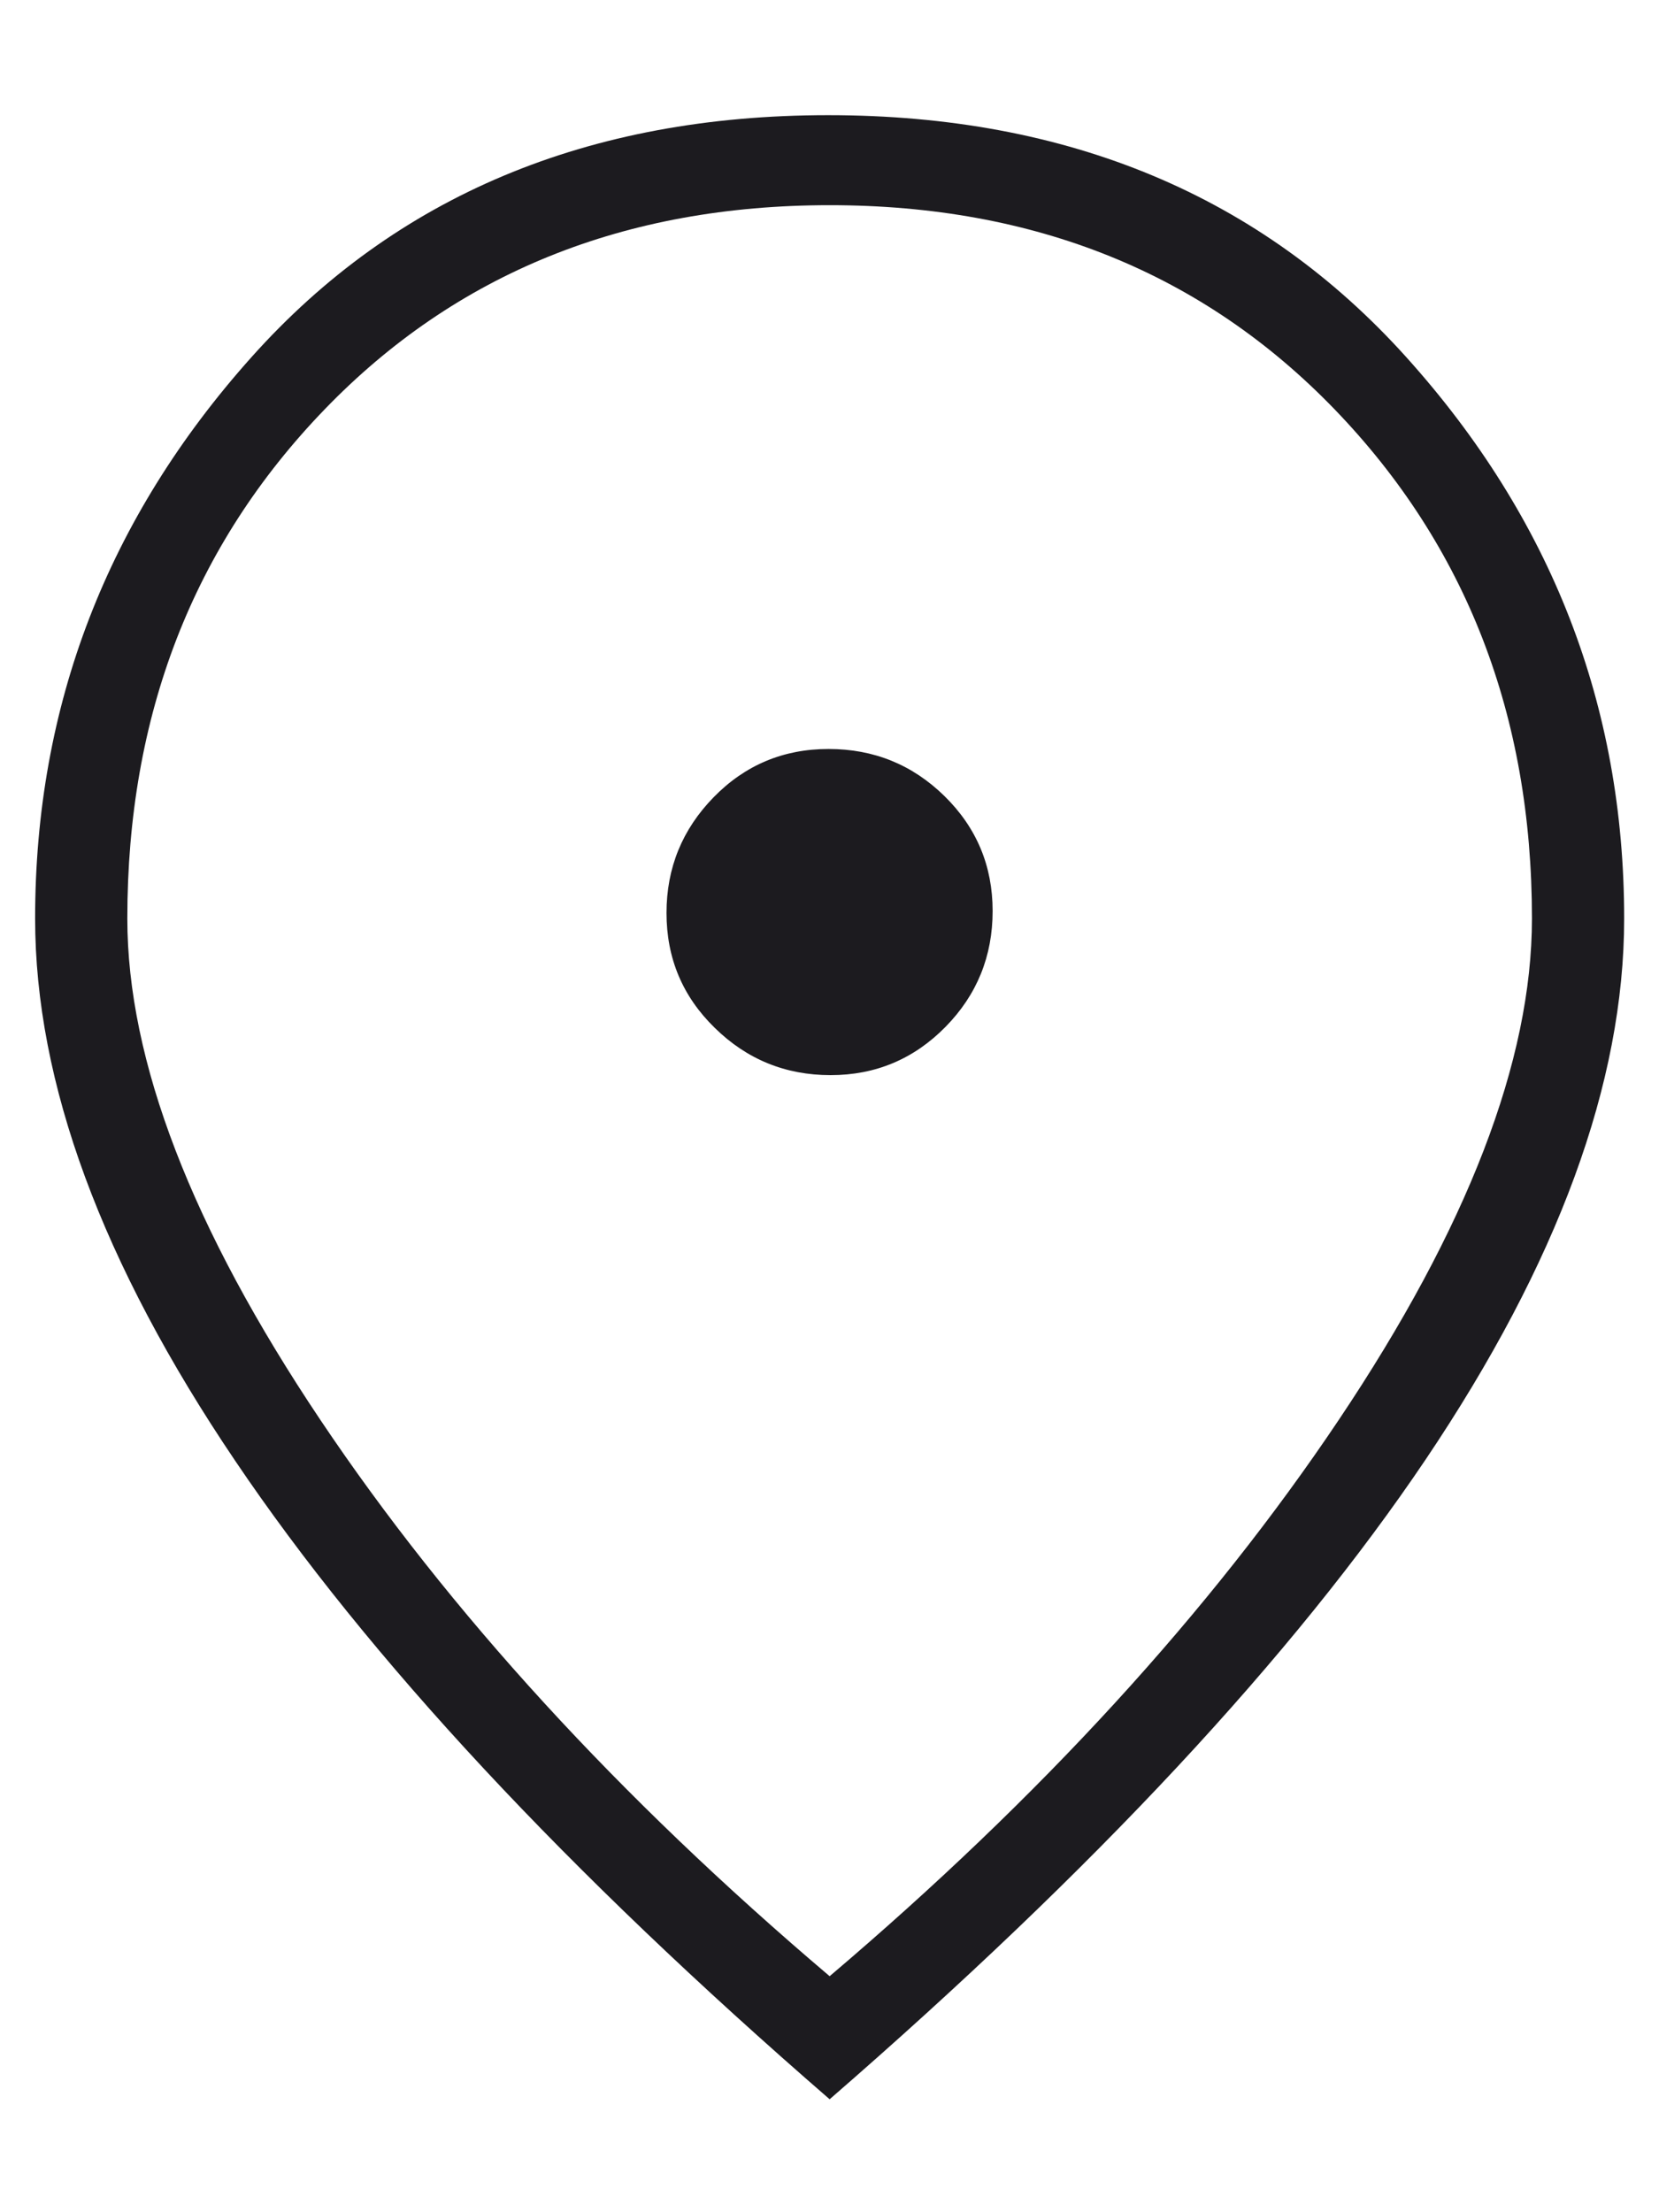 <svg width="12" height="16" viewBox="0 0 12 16" fill="none" xmlns="http://www.w3.org/2000/svg">
<path d="M6.008 7.776C6.334 7.776 6.611 7.659 6.839 7.427C7.067 7.195 7.18 6.915 7.18 6.589C7.18 6.263 7.064 5.986 6.832 5.758C6.599 5.53 6.32 5.417 5.993 5.417C5.667 5.417 5.39 5.533 5.163 5.765C4.935 5.998 4.821 6.277 4.821 6.603C4.821 6.93 4.937 7.207 5.17 7.434C5.402 7.662 5.682 7.776 6.008 7.776ZM6.001 14.293C7.525 12.999 8.753 11.658 9.684 10.269C10.615 8.88 11.081 7.671 11.081 6.643C11.081 5.174 10.605 3.947 9.654 2.961C8.703 1.976 7.485 1.484 6.001 1.484C4.517 1.484 3.299 1.976 2.348 2.961C1.396 3.947 0.921 5.174 0.921 6.643C0.921 7.671 1.386 8.88 2.317 10.269C3.248 11.658 4.476 12.999 6.001 14.293ZM6.001 15.183C4.098 13.533 2.665 11.994 1.701 10.565C0.736 9.137 0.254 7.83 0.254 6.643C0.254 5.102 0.776 3.749 1.82 2.582C2.863 1.416 4.254 0.833 5.99 0.833C7.727 0.833 9.121 1.416 10.171 2.582C11.222 3.749 11.748 5.102 11.748 6.643C11.748 7.83 11.269 9.134 10.312 10.556C9.354 11.978 7.917 13.52 6.001 15.183Z" fill="#1C1B1F"/>
</svg>
